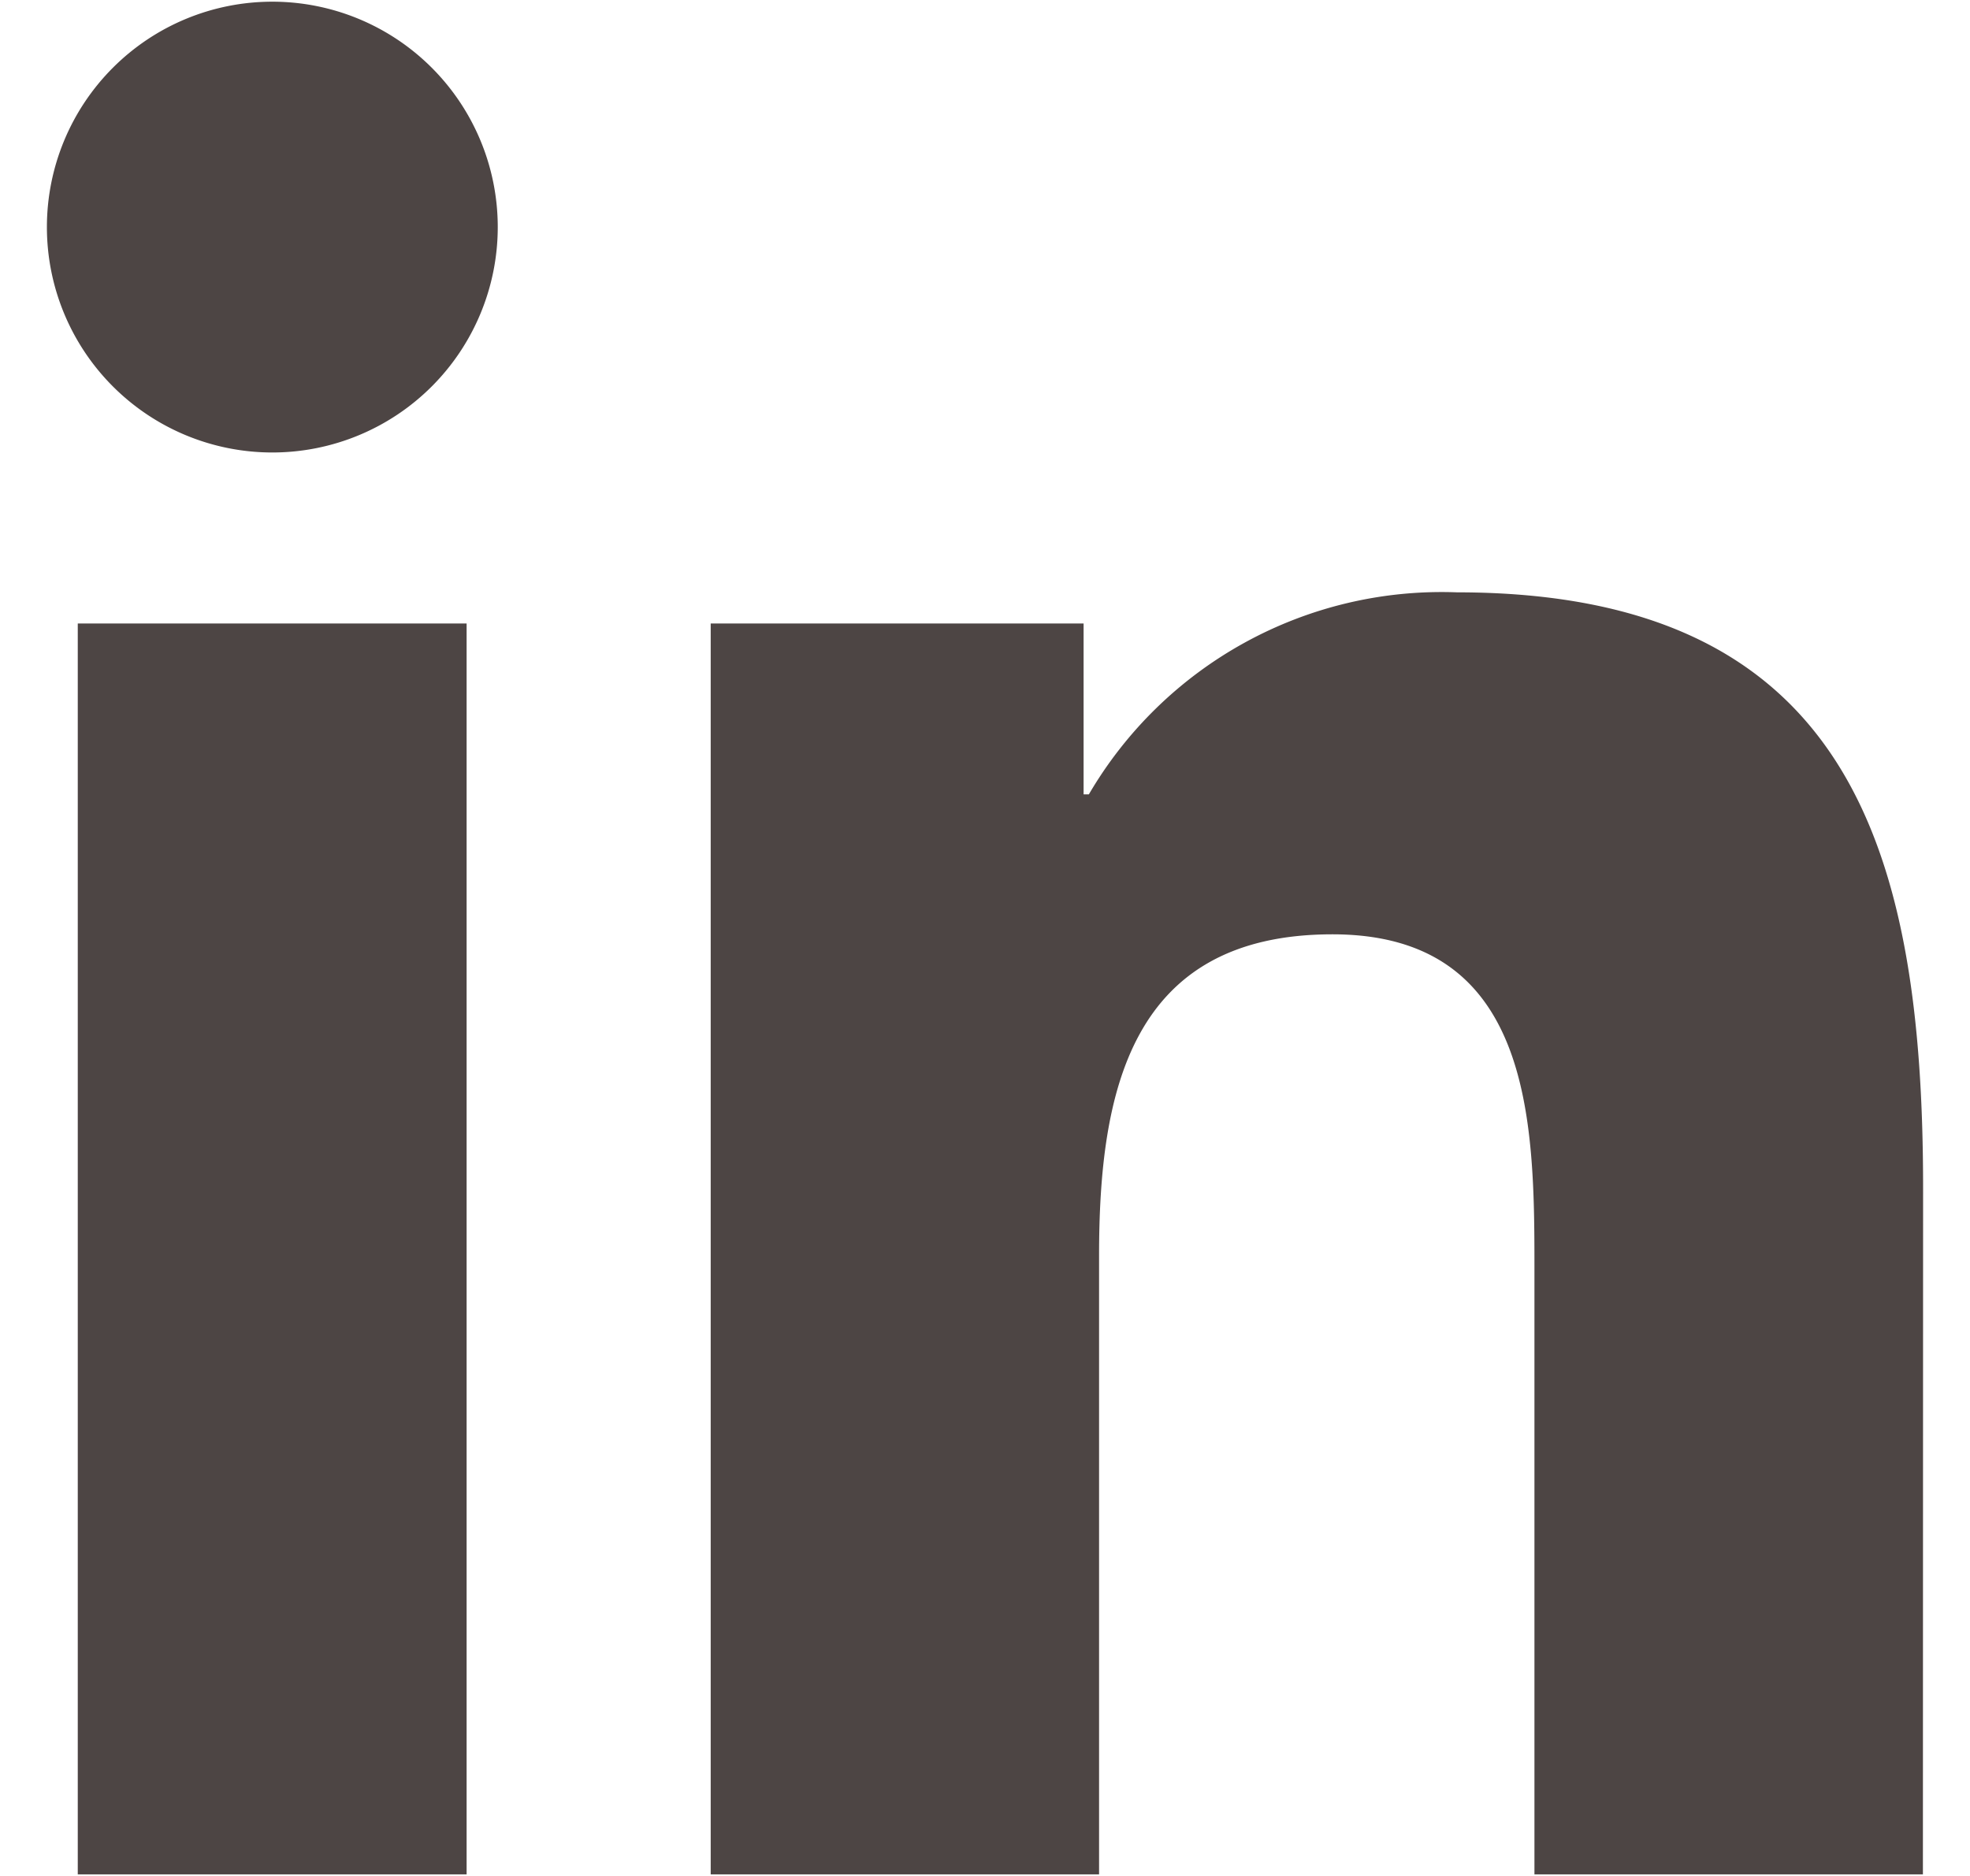 <svg width="21" height="20" fill="none" xmlns="http://www.w3.org/2000/svg"><path d="M16.357 19.983h4.141l.002-7.316c0-3.591-.774-6.352-4.97-6.352a4.357 4.357 0 0 0-3.923 2.154h-.056V6.647H7.576v13.336h4.14v-6.598c0-1.74.33-3.424 2.488-3.424 2.126 0 2.153 1.99 2.153 3.537v6.485zM.5 2.421a2.403 2.403 0 1 0 4.806 0 2.403 2.403 0 0 0-4.806 0zM.829 19.983h4.145V6.647H.829v13.336z" fill="#4D4544"/></svg>